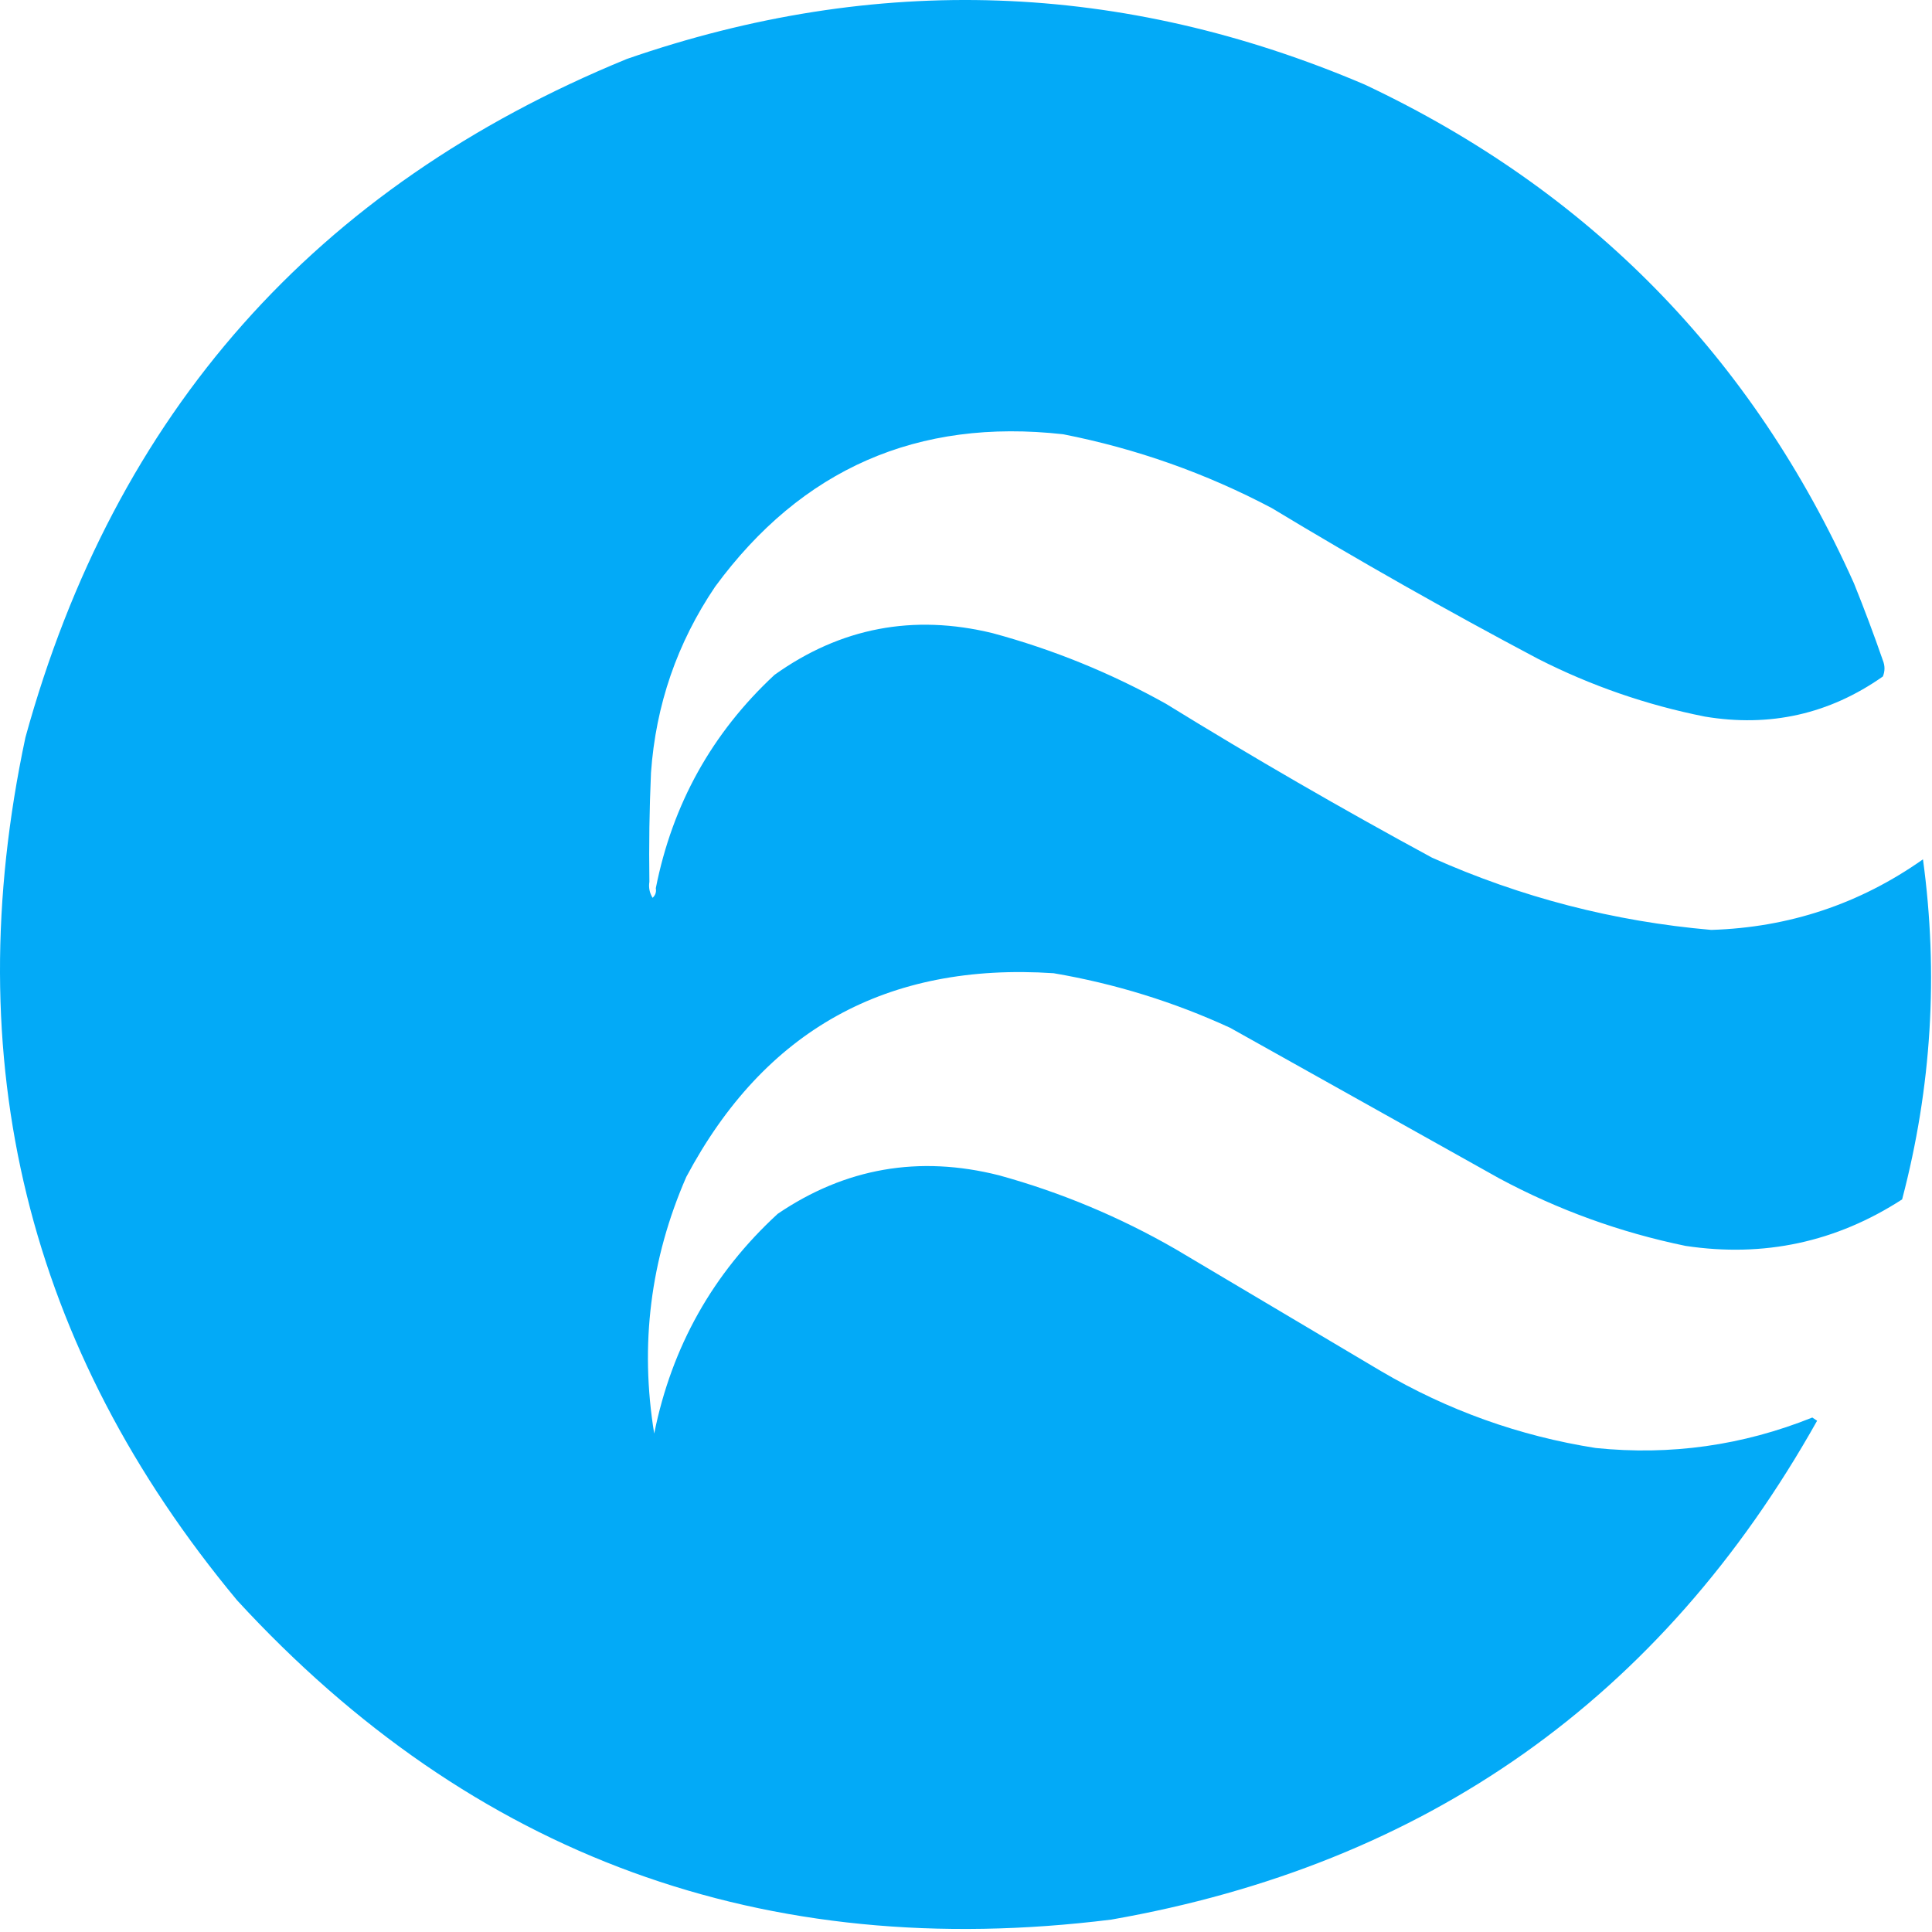 <?xml version="1.0" encoding="UTF-8"?> <svg xmlns="http://www.w3.org/2000/svg" width="580" height="580" viewBox="0 0 580 580" fill="none"><g clip-path="url(#clip0_3740_68)"><path fill-rule="evenodd" clip-rule="evenodd" d="M194.951 264.719C194.677 266.441 194.998 268.047 195.914 269.535C196.768 268.74 197.088 267.777 196.877 266.645C201.88 241.385 213.757 220.037 232.511 202.601C252.317 188.443 274.147 184.27 298 190.081C316.192 195.002 333.527 202.064 350.006 211.269C376.21 227.421 402.855 242.83 429.942 257.496C456.643 269.418 484.572 276.641 513.729 279.165C537.103 278.436 558.291 271.374 577.292 257.978C581.97 292.403 579.883 326.431 571.032 360.064C551.201 372.9 529.532 377.554 506.025 374.028C486.388 369.983 467.768 363.242 450.166 353.804C423.169 338.702 396.203 323.614 369.268 308.539C352.331 300.754 334.675 295.296 316.299 292.167C266.247 288.857 229.49 309.242 206.027 353.322C195.251 378.036 192.04 403.718 196.396 430.368C201.652 404.277 214.012 382.287 233.474 364.398C253.758 350.627 275.908 346.774 299.927 352.841C318.499 357.963 336.156 365.347 352.896 374.991C373.441 387.191 393.987 399.389 414.533 411.588C434.604 423.394 456.112 431.098 479.059 434.702C501.488 436.999 523.157 433.95 544.066 425.553C544.548 425.874 545.029 426.195 545.511 426.516C498.773 509.795 428.147 559.714 333.634 576.274C229.417 589.269 141.937 557.327 71.196 480.448C8.191 404.665 -12.997 318.309 7.633 221.381C34.48 123.909 94.672 56.012 188.21 17.69C263.059 -8.234 336.895 -5.665 409.717 25.395C477.163 57.207 526.119 107.126 556.586 175.153C559.665 182.783 562.554 190.487 565.254 198.267C565.896 199.873 565.896 201.477 565.254 203.082C549.197 214.374 531.38 218.387 511.803 215.121C494.301 211.641 477.608 205.863 461.723 197.786C434.609 183.429 407.964 168.34 381.788 152.521C362.035 142.084 341.169 134.7 319.188 130.37C275.511 125.485 240.68 140.734 214.694 176.116C203.295 192.977 196.875 211.597 195.433 231.975C194.951 242.884 194.79 253.8 194.951 264.719Z" fill="#03AAF7"></path></g><defs><clipPath id="clip0_3740_68"><rect width="580" height="580" fill="white"></rect></clipPath></defs></svg> 